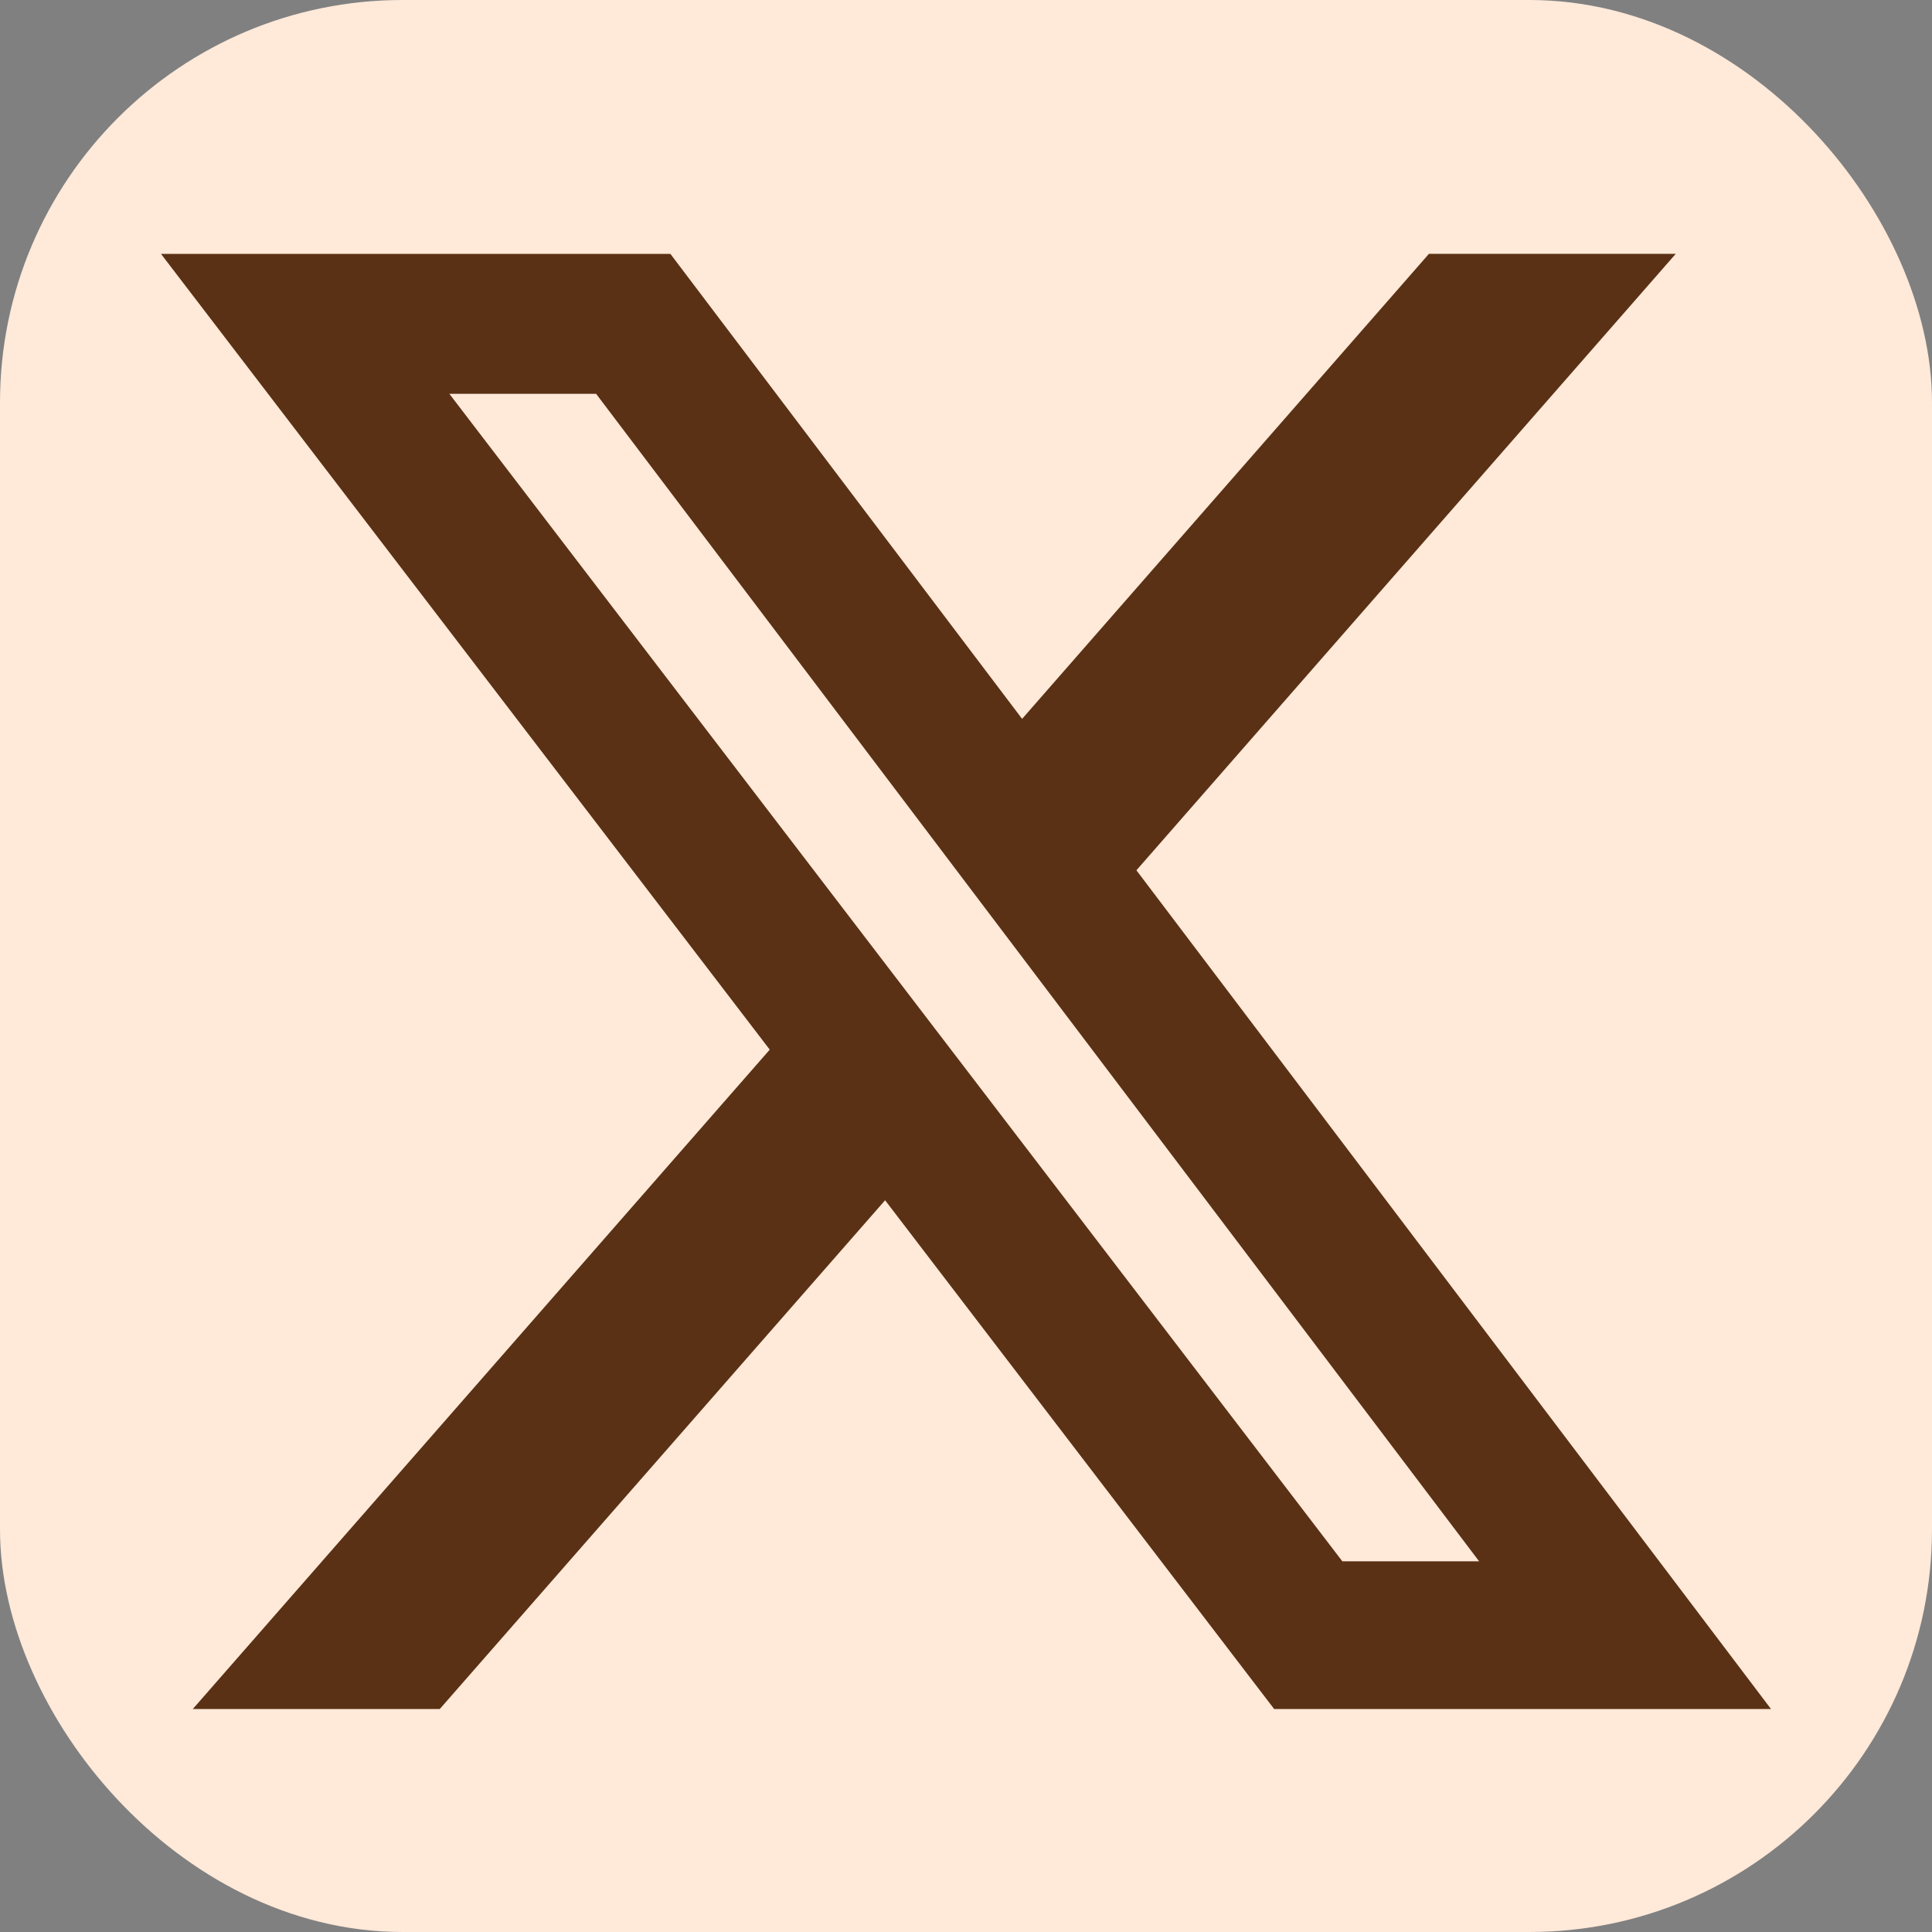 <svg width="24" height="24" viewBox="0 0 24 24" fill="none" xmlns="http://www.w3.org/2000/svg">
<rect x="0" y="0" width="24" height="24" fill="#808080" stroke="none"/>
<rect x="0.5" y="0.5" width="23" height="23" rx="4.5" fill="#FFE9D9"/>
<rect x="0.5" y="0.5" width="23" height="23" rx="4.5" stroke="#FFE9D9"/>
<path d="M17.751 3.153H20.817L14.117 10.811L22 21.23H15.828L10.995 14.91L5.463 21.23H2.395L9.562 13.039L2 3.154H8.328L12.697 8.93L17.751 3.153ZM16.675 19.395H18.374L7.405 4.892H5.582L16.675 19.395Z" fill="#5A3114"/>
</svg>
